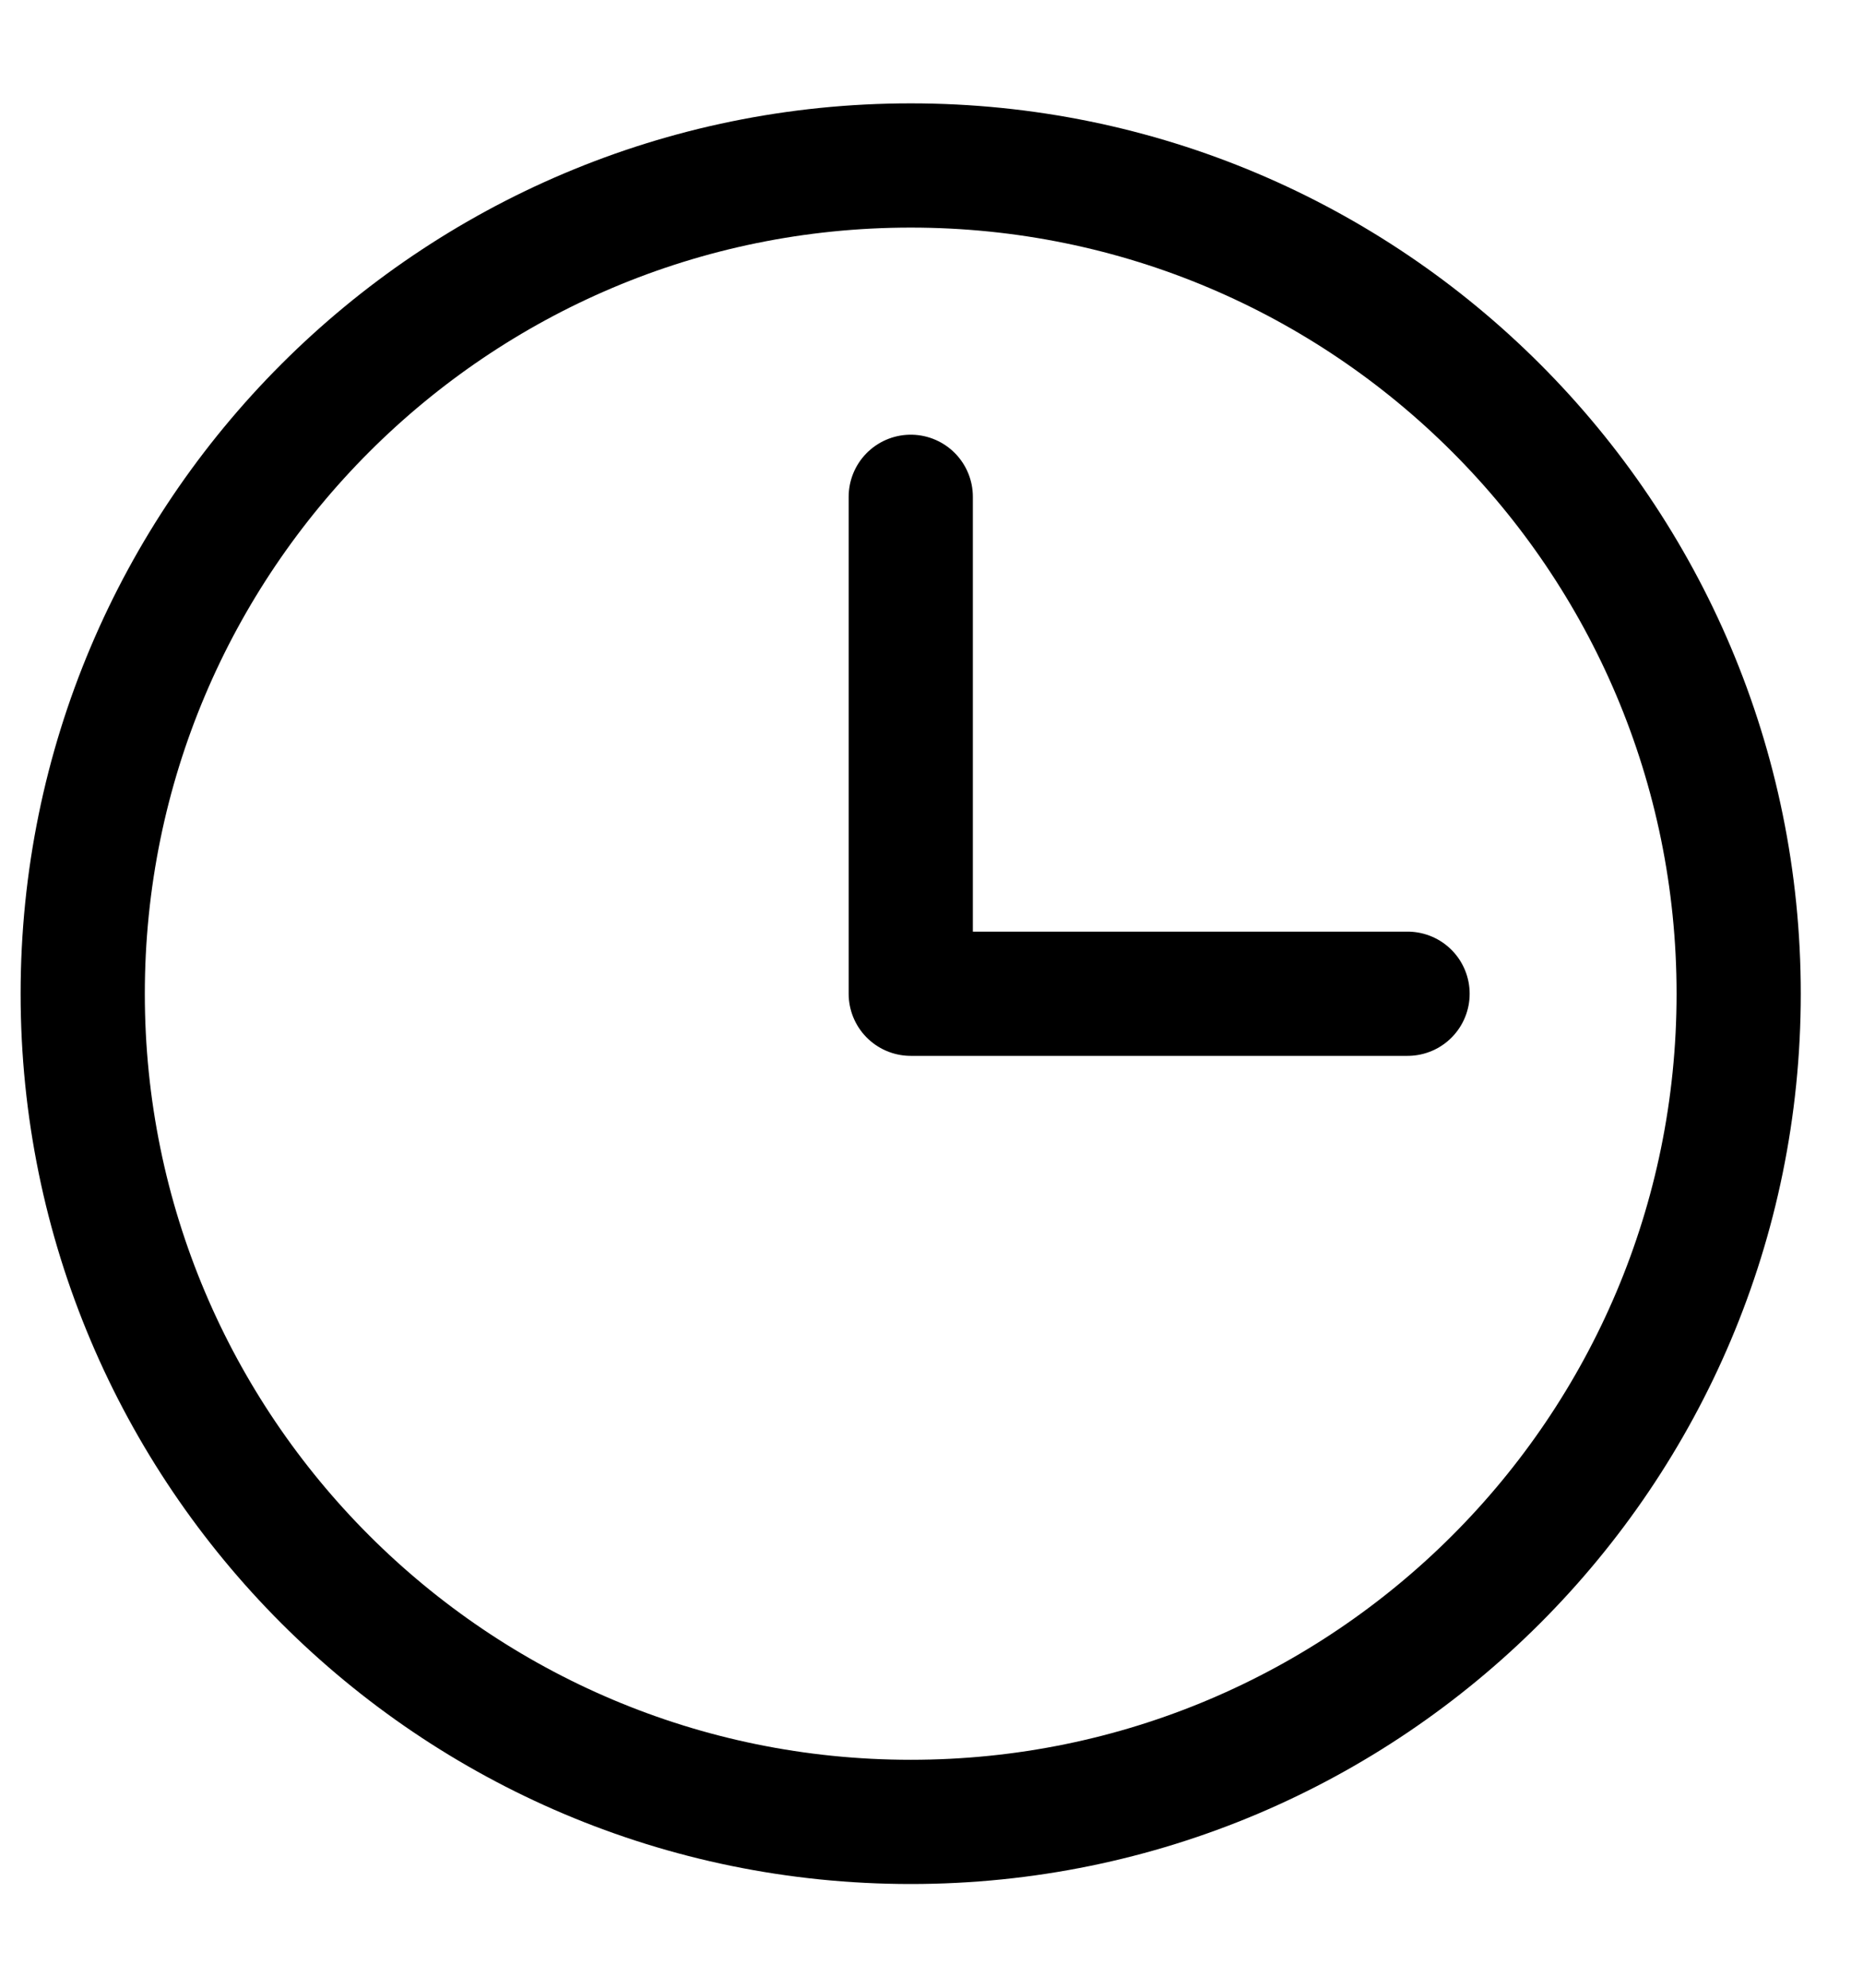 <svg width="15" height="16" viewBox="0 0 15 16" fill="none" xmlns="http://www.w3.org/2000/svg">
<path id="Clock" d="M7.333 3.999V7.999H11.333M7.333 14.665C11.015 14.665 13.999 11.681 13.999 7.999C13.999 4.317 11.015 1.332 7.333 1.332C3.651 1.332 0.666 4.317 0.666 7.999C0.666 11.681 3.651 14.665 7.333 14.665Z" stroke="black" stroke-linecap="round" stroke-linejoin="round"/>
</svg>
